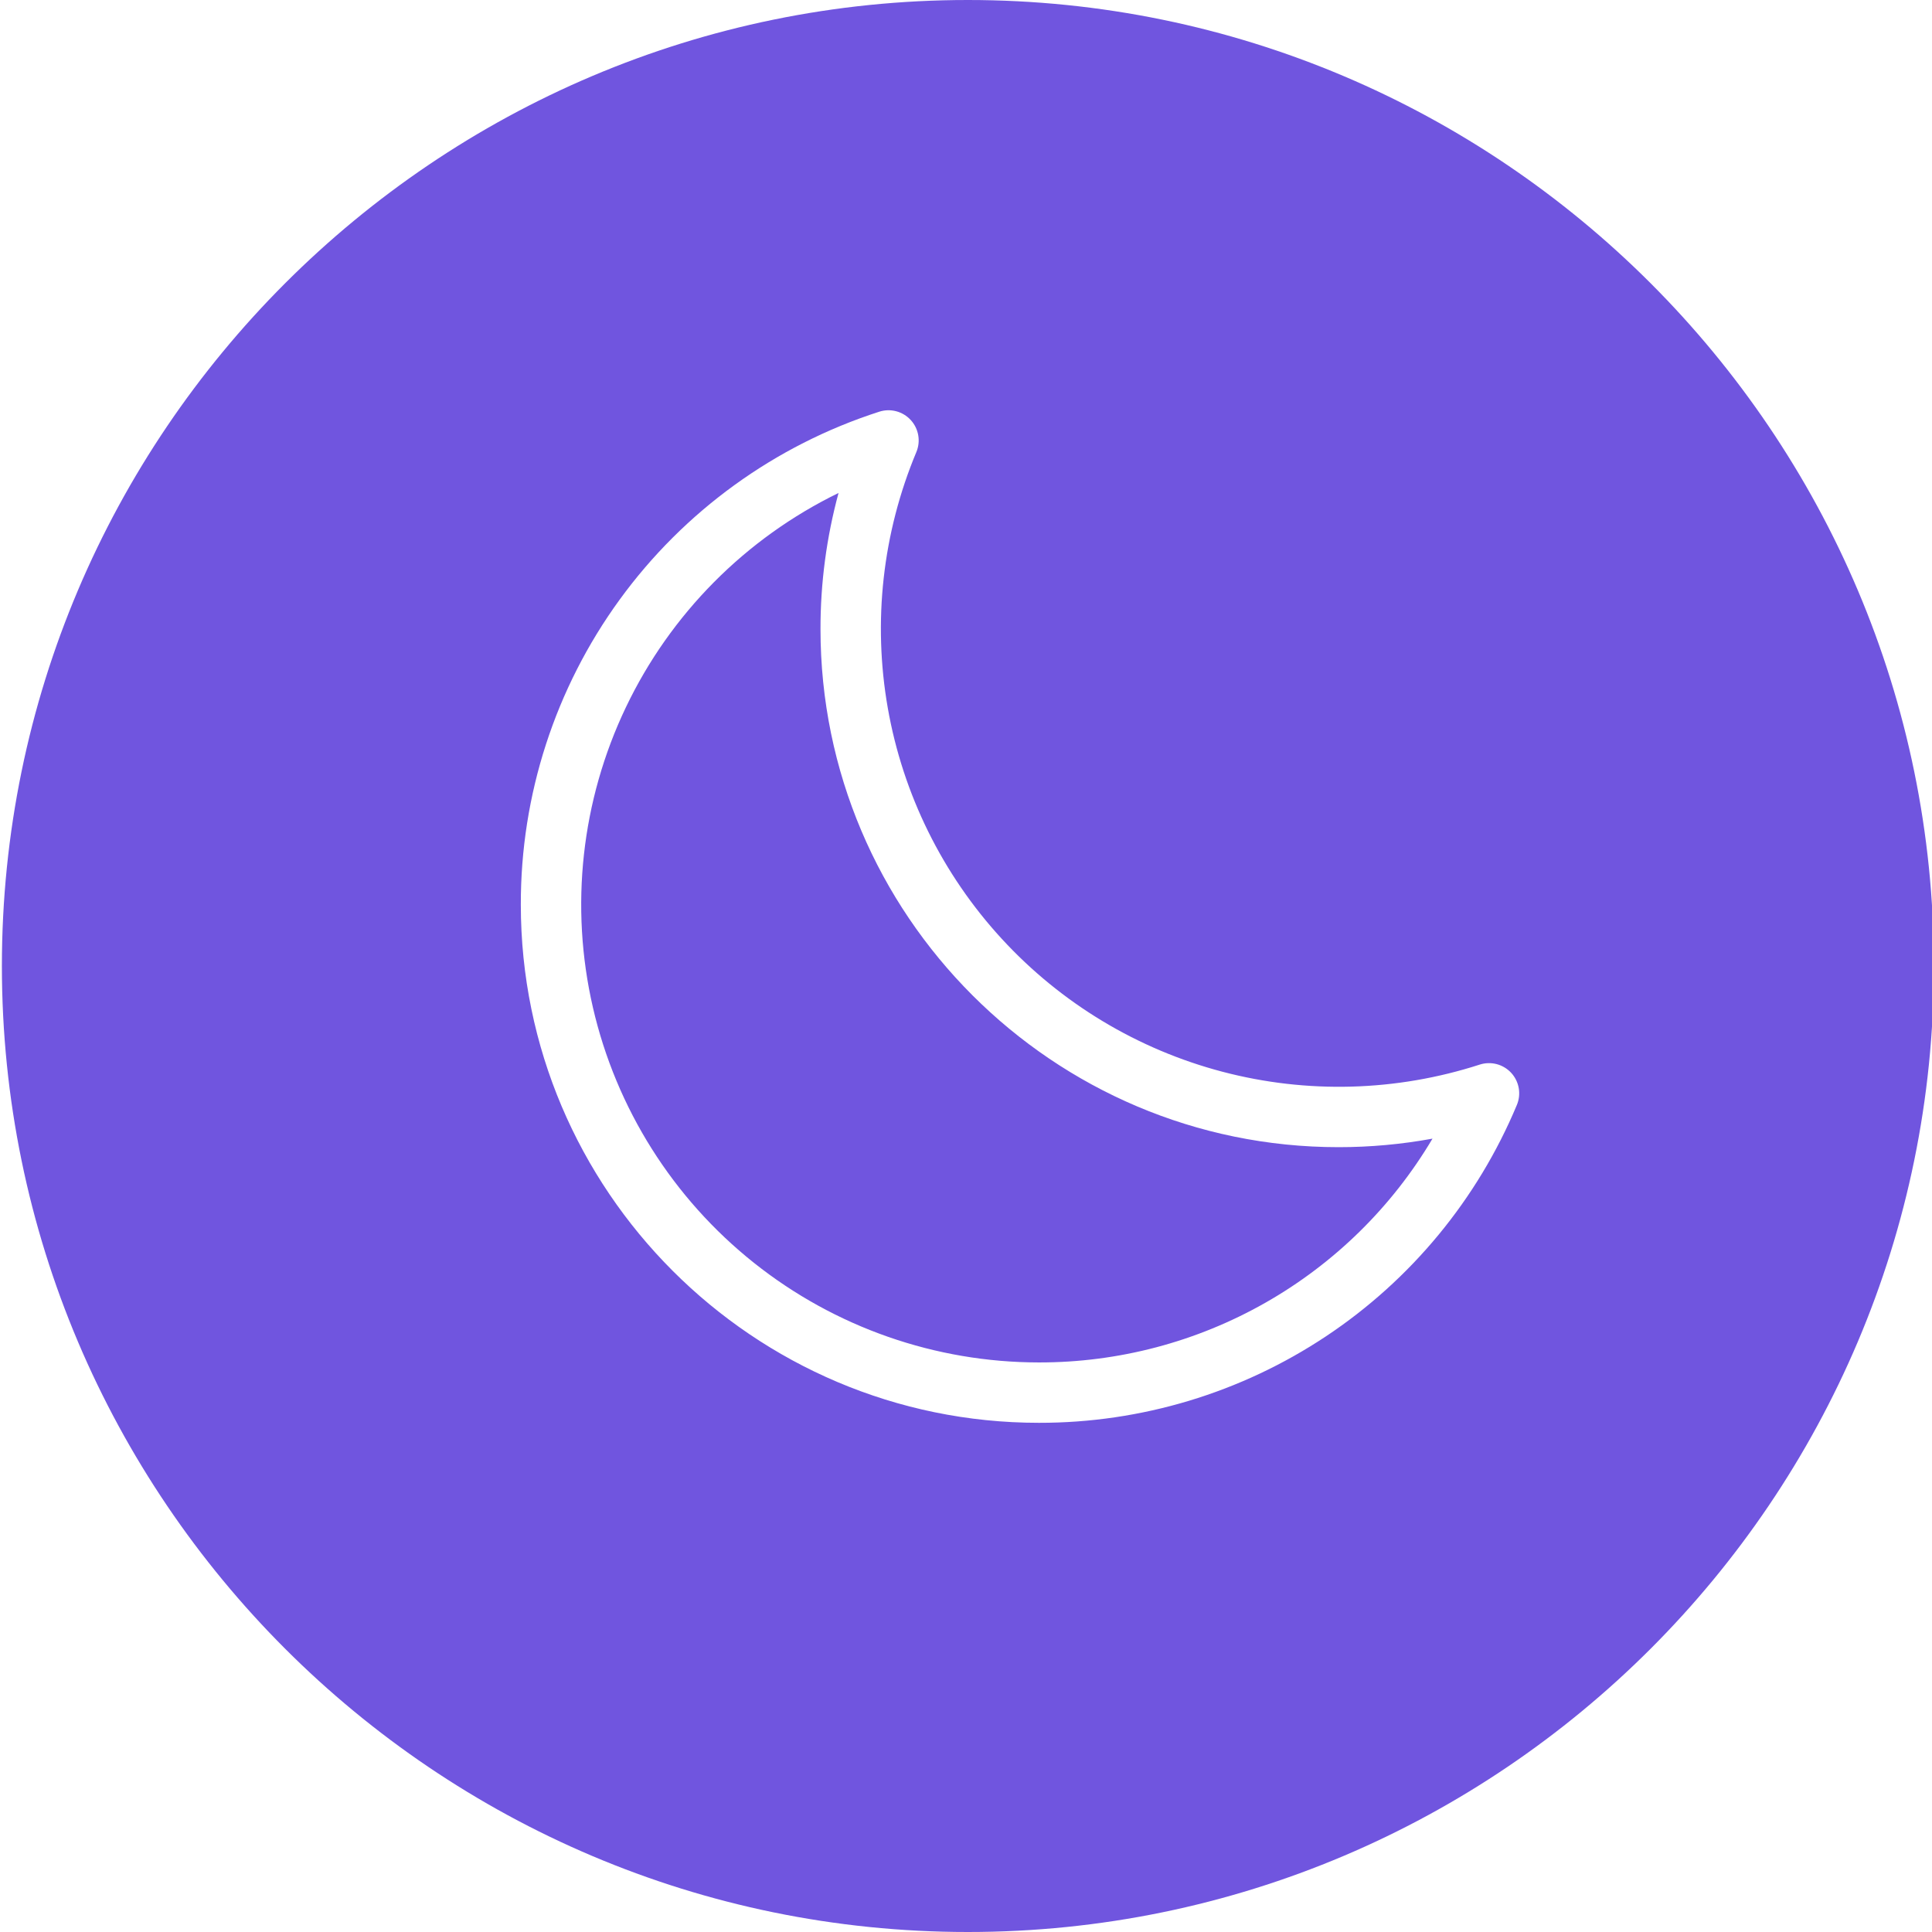 <svg width="512" height="512" viewBox="0 0 512 512" fill="none" xmlns="http://www.w3.org/2000/svg">
<g clip-path="url(#clip0_169_370)">
<path fill-rule="evenodd" clip-rule="evenodd" d="M256.5 0C115.341 0 0.5 114.842 0.5 256C0.5 397.158 115.341 512 256.5 512C397.659 512 512.5 397.16 512.5 256C512.5 114.84 397.659 0 256.5 0ZM392.141 282.13C393.597 281.659 395.158 281.616 396.638 282.005C398.118 282.394 399.455 283.199 400.491 284.326C401.527 285.452 402.218 286.852 402.483 288.359C402.747 289.867 402.574 291.418 401.983 292.83C391.55 317.81 373.953 339.14 351.411 354.13C328.87 369.12 302.394 377.099 275.323 377.06C199.613 377.06 138.023 315.46 138.023 239.75C137.96 210.719 147.126 182.419 164.197 158.937C181.268 135.455 205.36 118.006 232.995 109.11C234.452 108.638 236.014 108.594 237.496 108.984C238.977 109.373 240.315 110.18 241.352 111.308C242.388 112.436 243.079 113.837 243.342 115.346C243.605 116.855 243.429 118.408 242.836 119.82C233.883 141.236 231.259 164.769 235.274 187.631C239.289 210.493 249.775 231.724 265.49 248.807C281.204 265.891 301.488 278.11 323.936 284.016C346.383 289.922 370.054 289.267 392.141 282.13ZM275.323 361.06C247.885 361.052 221.26 351.744 199.793 334.656C178.326 317.568 163.285 293.709 157.123 266.972C150.961 240.235 154.044 212.199 165.867 187.439C177.69 162.679 197.556 142.658 222.223 130.642C219.033 142.399 217.424 154.53 217.439 166.712C217.439 242.42 279.033 304.012 354.739 304.012C363.086 304.013 371.415 303.257 379.625 301.752C368.894 319.851 353.63 334.839 335.34 345.239C317.049 355.64 296.364 361.093 275.323 361.06Z" fill="#7055DF"/>
</g>
<defs>
<clipPath id="clip0_169_370">
<rect width="512" height="512" fill="white"/>
</clipPath>
</defs>
</svg>
